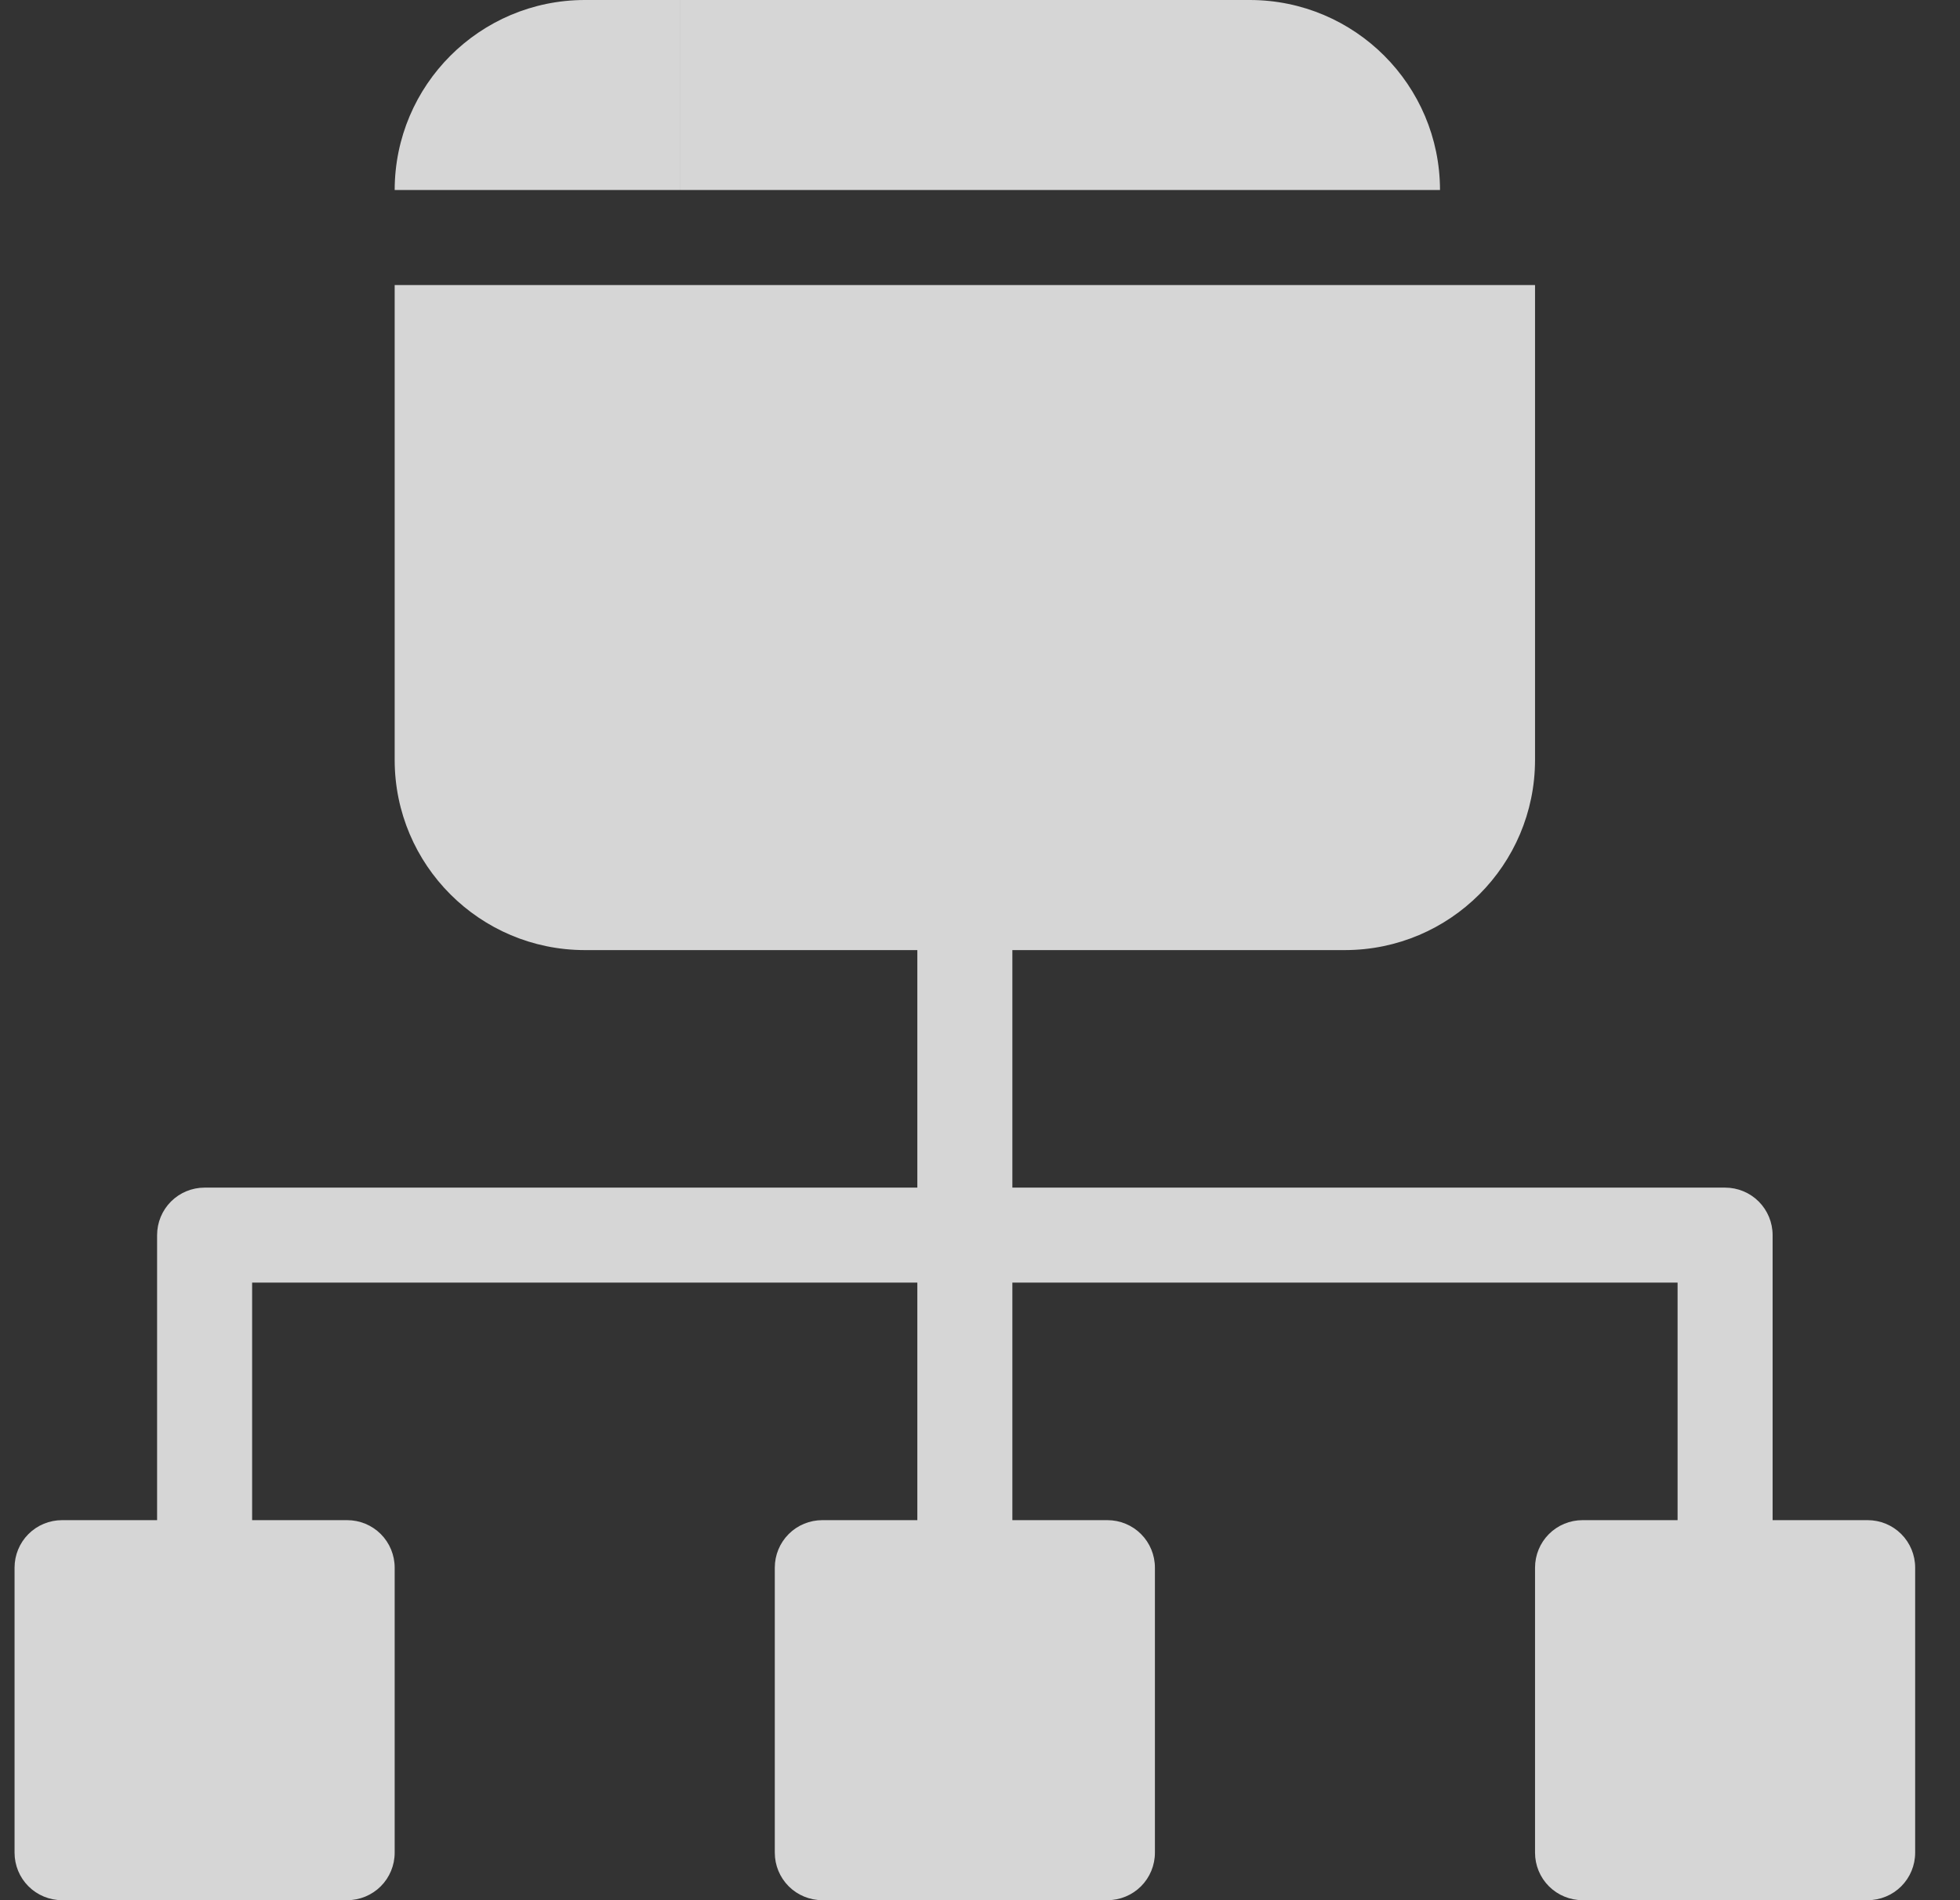 <svg width="33" height="32" viewBox="0 0 33 32" fill="none" xmlns="http://www.w3.org/2000/svg">
<rect x="0" y="0" width="33" height="32" fill="#333333" stroke="none"/>
<g clip-path="url(#clip0_3088_11754)">
<path d="M31.445 25.6H29.845V20.8C29.845 20.588 29.761 20.384 29.611 20.234C29.461 20.084 29.257 20 29.045 20H17.045V16H22.645C24.412 15.998 25.843 14.567 25.845 12.8V4.8H6.645V12.8C6.647 14.567 8.079 15.998 9.845 16H15.445V20H3.445C3.233 20 3.029 20.084 2.879 20.234C2.729 20.384 2.645 20.588 2.645 20.8V25.6H1.045C0.833 25.6 0.629 25.684 0.479 25.834C0.329 25.984 0.245 26.188 0.245 26.4V31.2C0.245 31.412 0.329 31.616 0.479 31.766C0.629 31.916 0.833 32 1.045 32H5.845C6.057 32 6.261 31.916 6.411 31.766C6.561 31.616 6.645 31.412 6.645 31.2V26.4C6.645 26.188 6.561 25.984 6.411 25.834C6.261 25.684 6.057 25.6 5.845 25.6H4.245V21.6H15.445V25.6H13.845C13.633 25.6 13.429 25.684 13.279 25.834C13.129 25.984 13.045 26.188 13.045 26.4V31.2C13.045 31.412 13.129 31.616 13.279 31.766C13.429 31.916 13.633 32 13.845 32H18.645C18.857 32 19.061 31.916 19.211 31.766C19.361 31.616 19.445 31.412 19.445 31.2V26.4C19.445 26.188 19.361 25.984 19.211 25.834C19.061 25.684 18.857 25.6 18.645 25.6H17.045V21.6H28.245V25.6H26.645C26.433 25.6 26.229 25.684 26.079 25.834C25.929 25.984 25.845 26.188 25.845 26.4V31.2C25.845 31.412 25.929 31.616 26.079 31.766C26.229 31.916 26.433 32 26.645 32H31.445C31.657 32 31.861 31.916 32.011 31.766C32.161 31.616 32.245 31.412 32.245 31.2V26.4C32.245 26.188 32.161 25.984 32.011 25.834C31.861 25.684 31.657 25.6 31.445 25.6Z" fill="white" fill-opacity="0.8"/>
<path d="M21.045 0H11.445V3.2H24.245C24.243 1.433 22.811 0.002 21.045 0Z" fill="white" fill-opacity="0.8"/>
<path d="M11.445 0H9.845C8.079 0.002 6.647 1.433 6.645 3.2H11.445V0Z" fill="white" fill-opacity="0.8"/>
</g>
<defs>
<clipPath id="clip0_3088_11754">
<rect width="32" height="32" fill="white" transform="translate(0.245)"/>
</clipPath>
</defs>
</svg>
